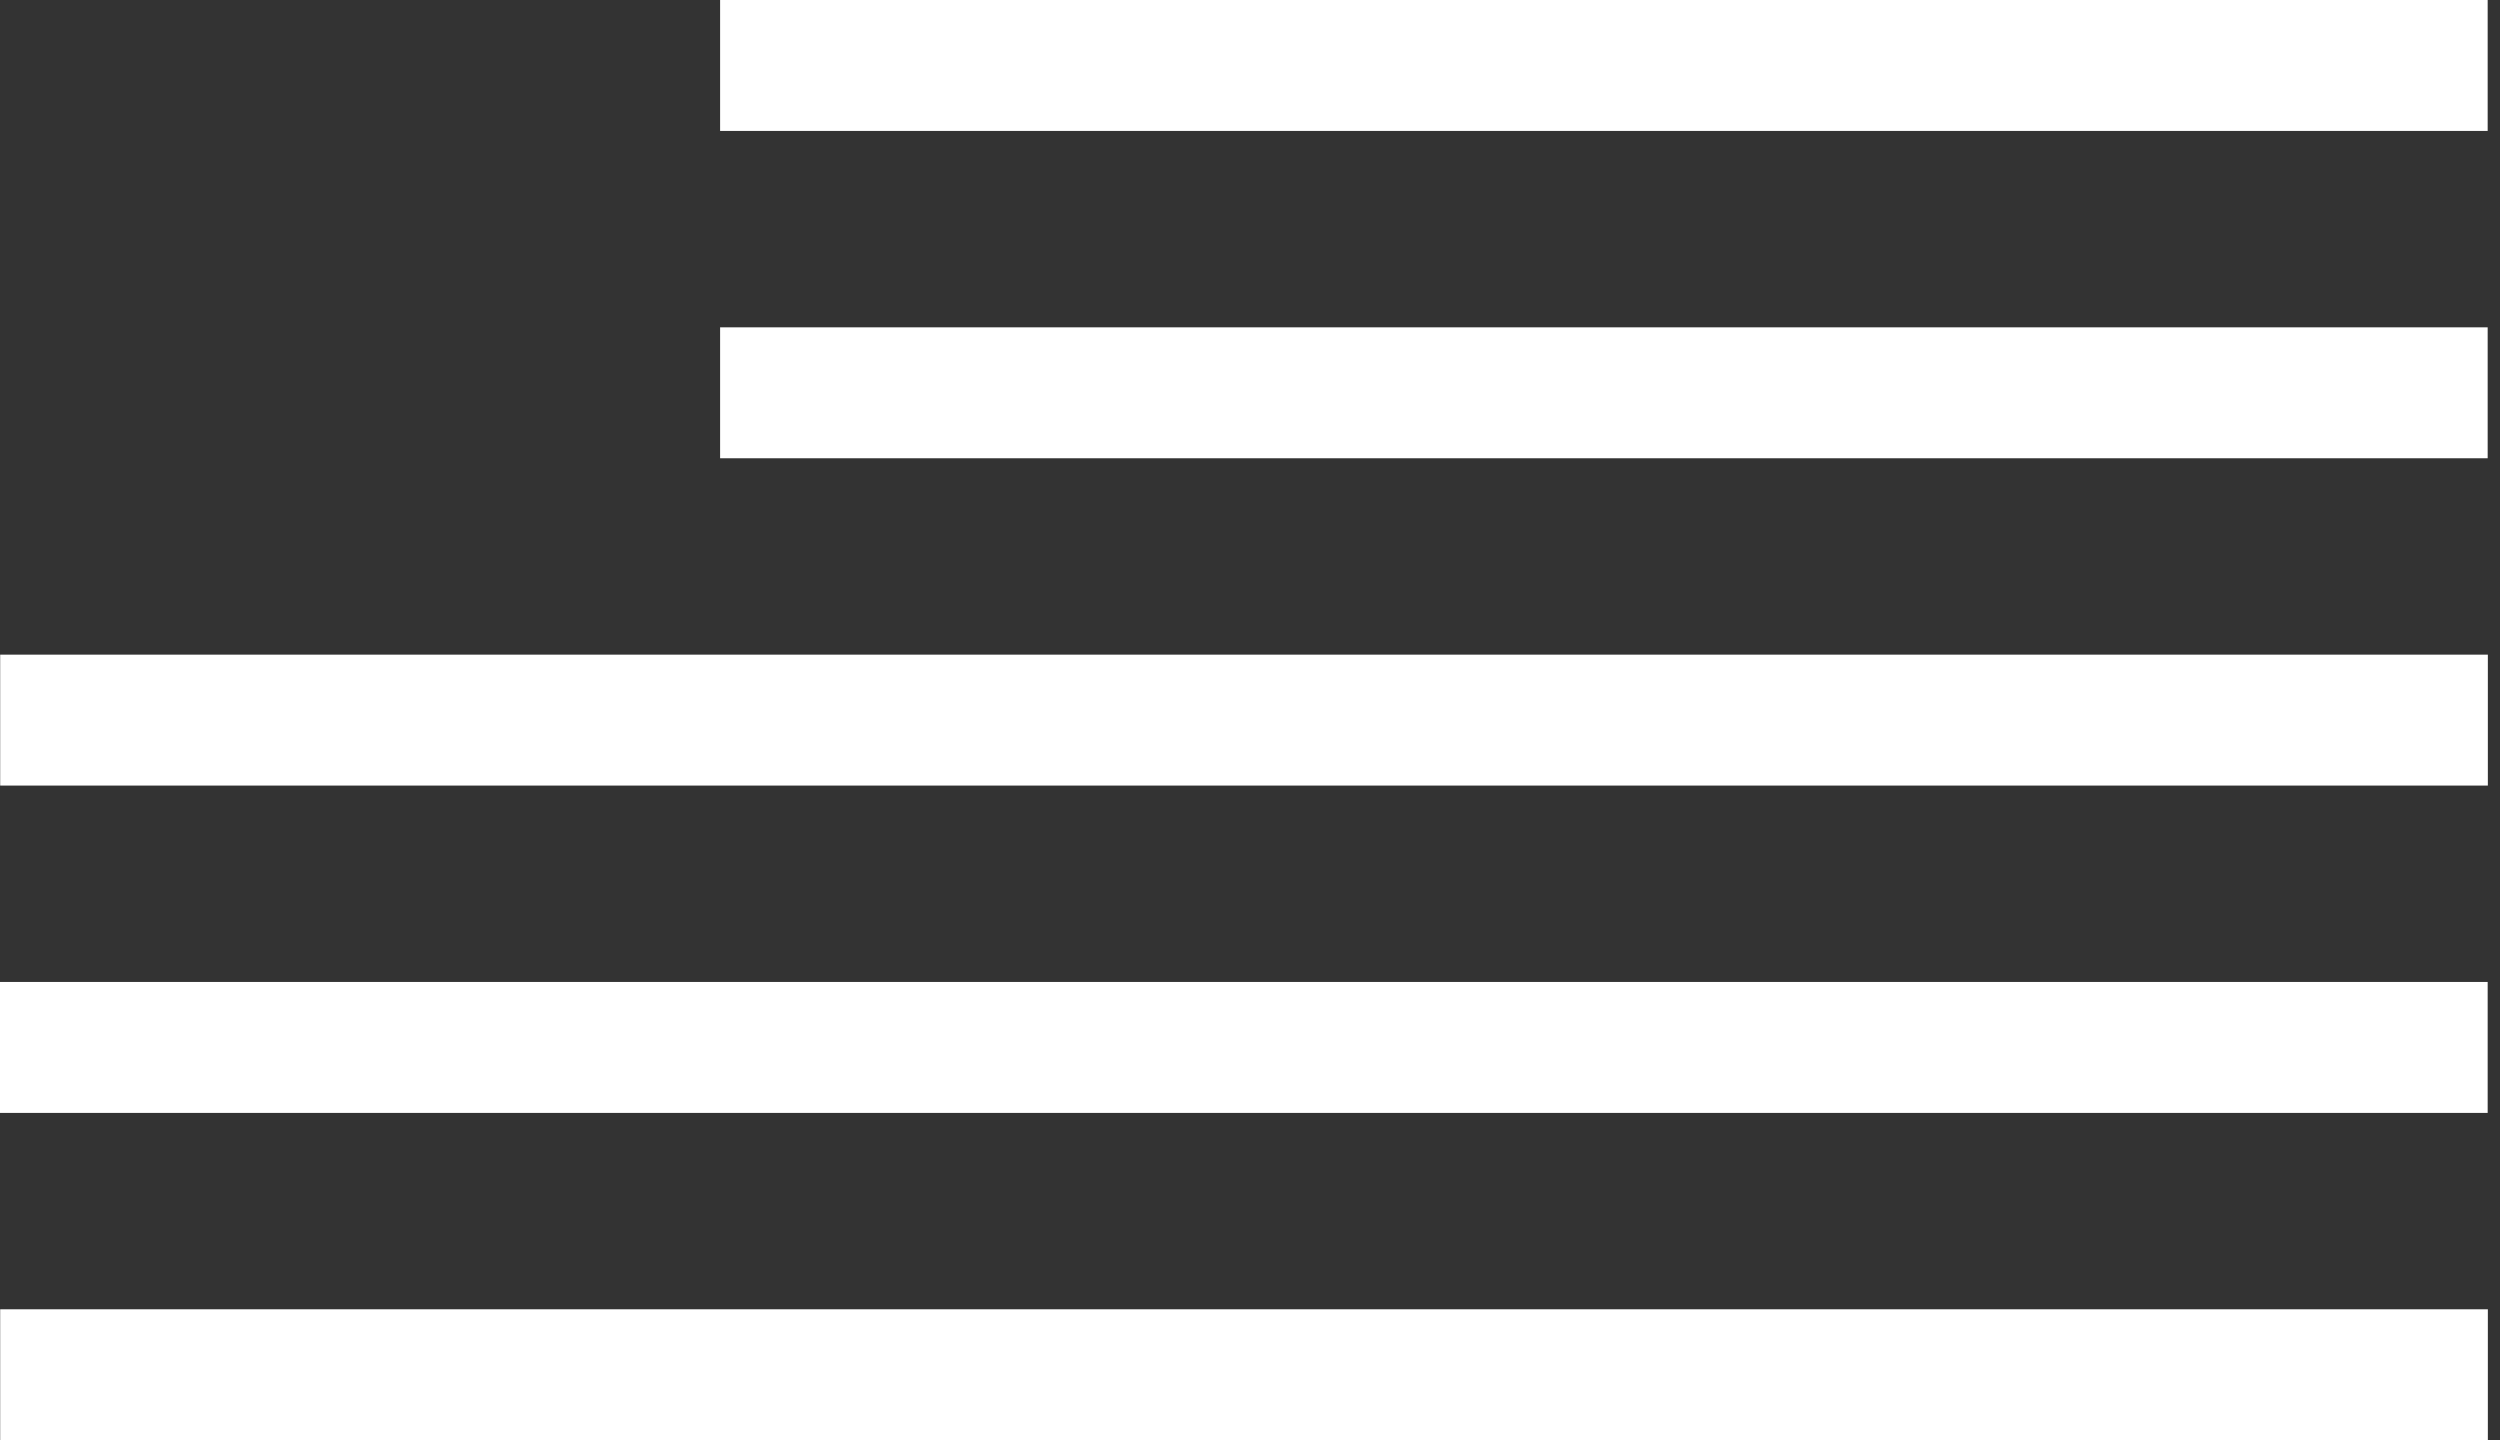 <?xml version="1.0" encoding="UTF-8"?> <svg xmlns="http://www.w3.org/2000/svg" width="92" height="53" viewBox="0 0 92 53" fill="none"><rect x="0" y="0" width="92" height="53" fill="#333333" stroke="none"/> <path d="M26.5 0H91.546V4.818H26.5V0ZM26.5 12.046H91.546V16.864H26.5V12.046ZM0 36.136H91.546V40.955H0V36.136ZM0.007 24.091H91.553V28.909H0.007V24.091ZM0.007 48.182H91.553V53H0.007V48.182Z" fill="white"></path> </svg> 